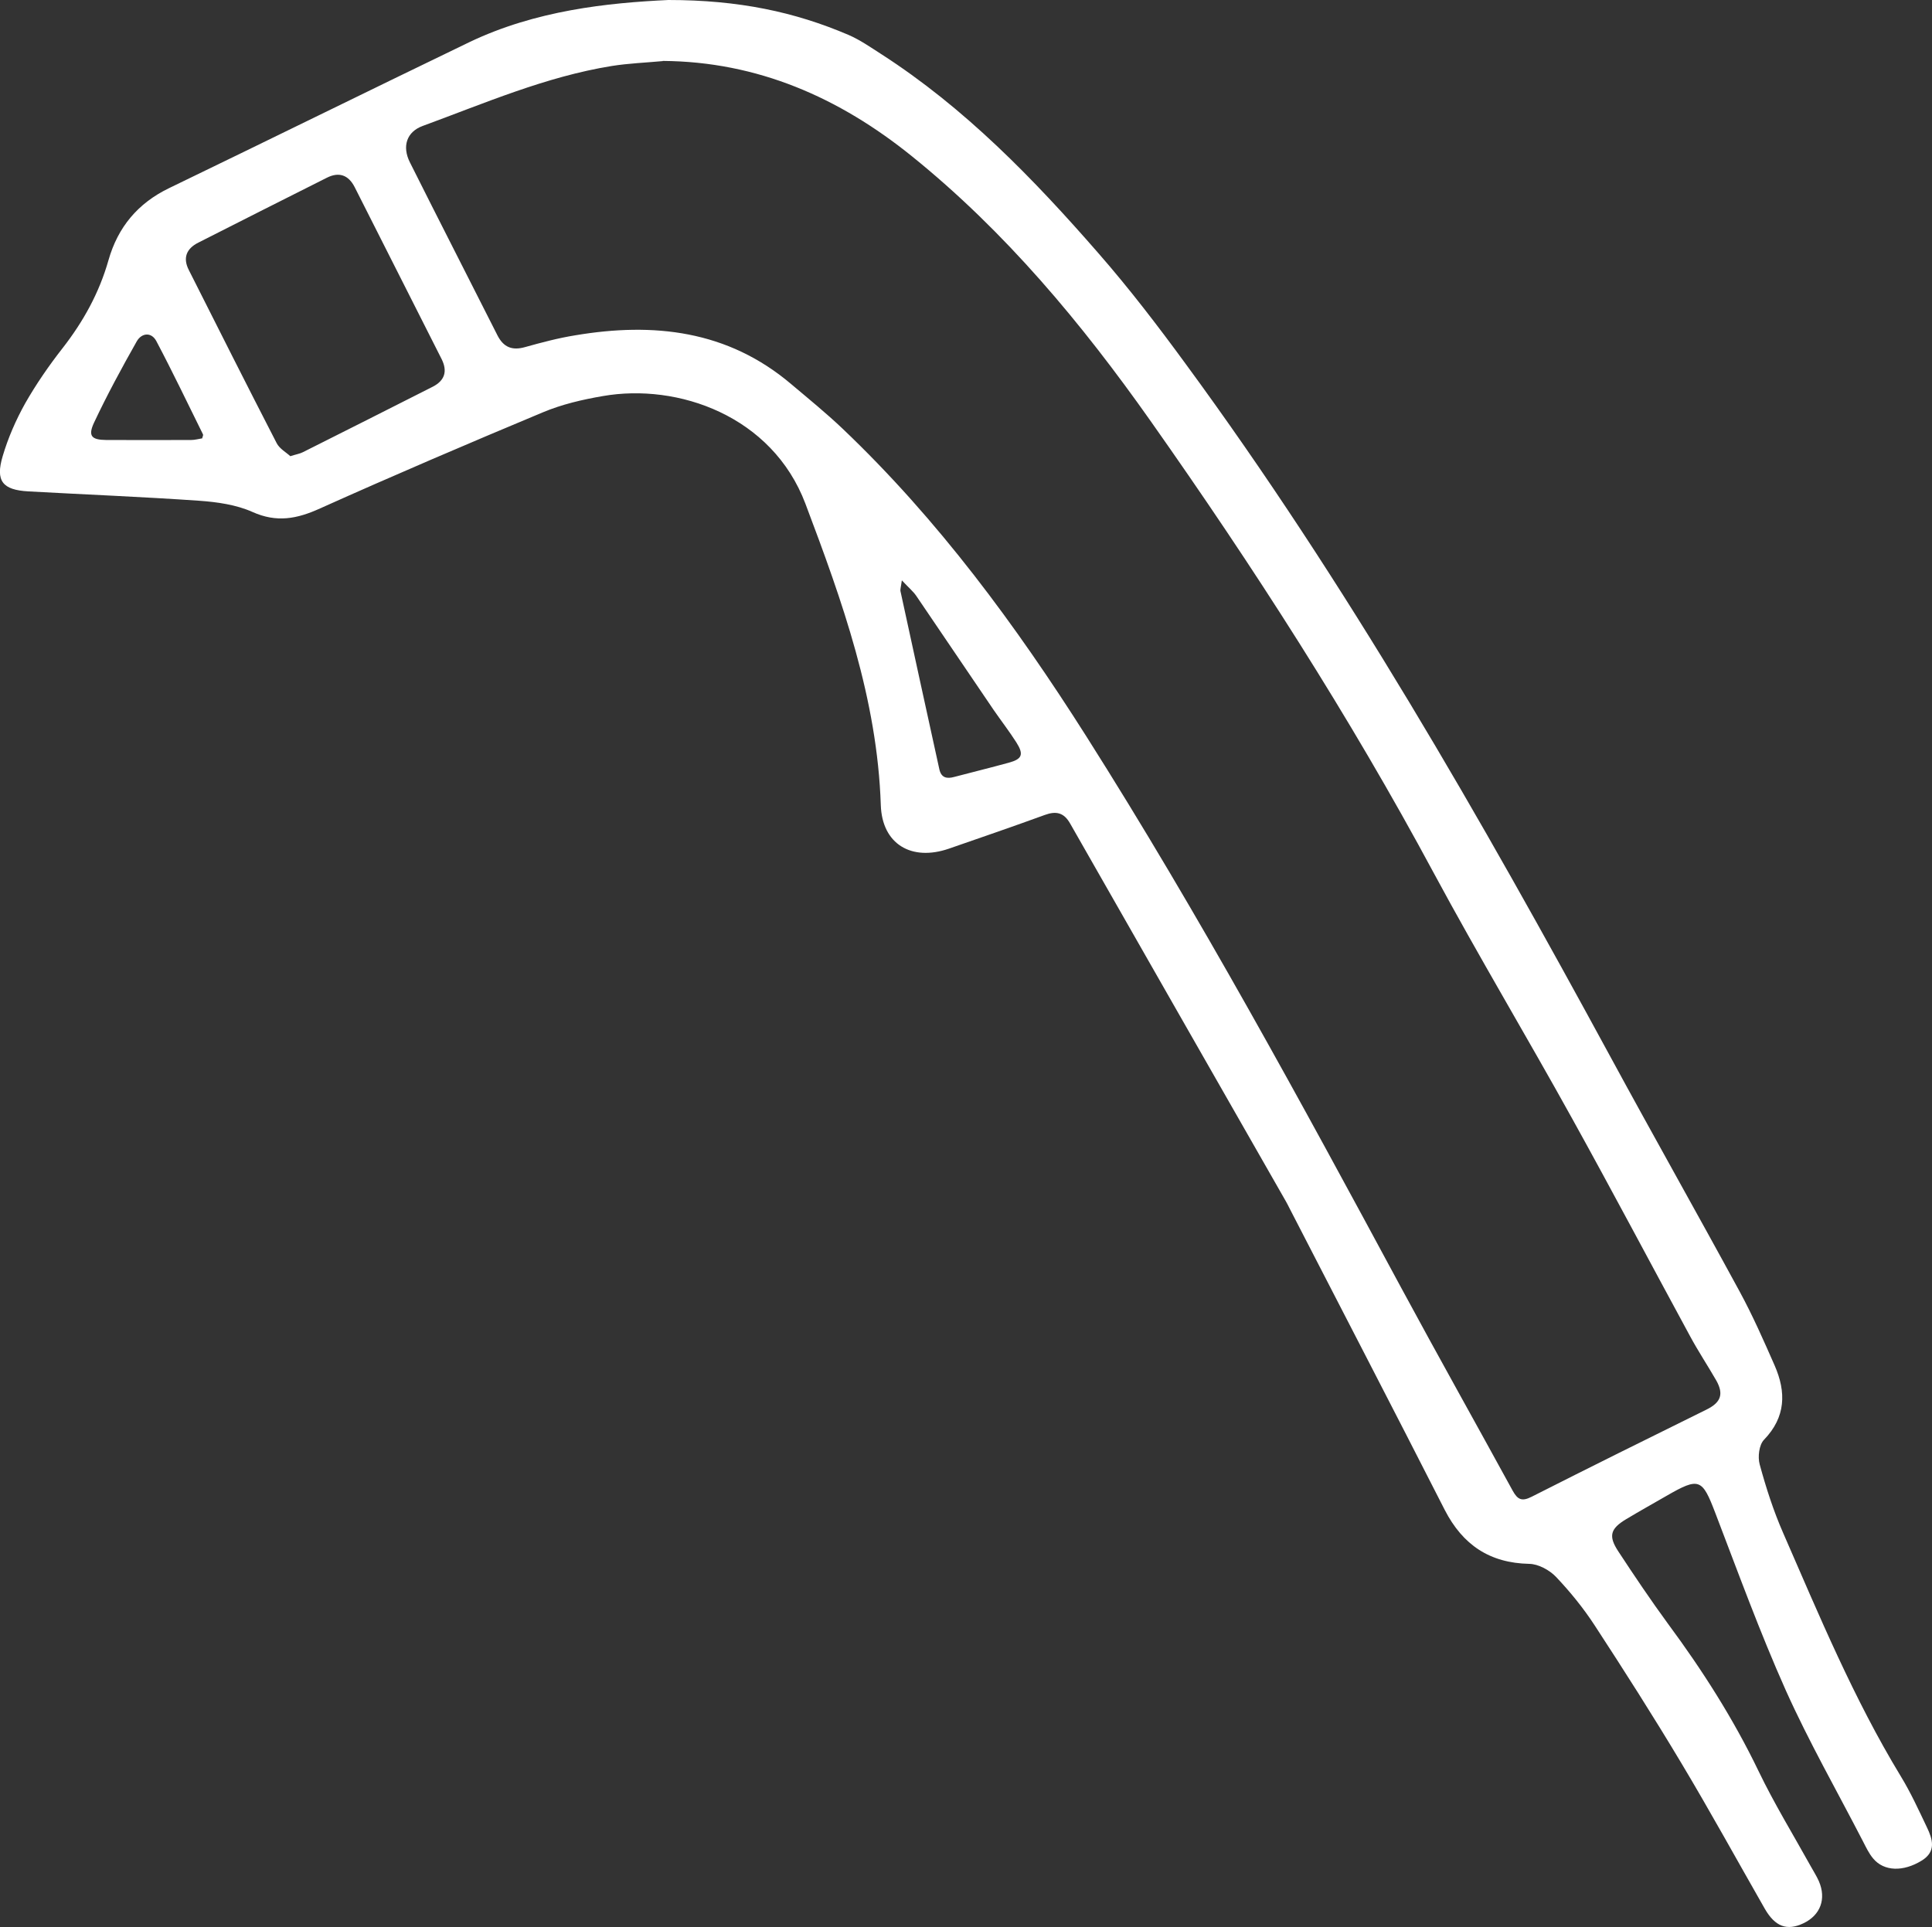 <?xml version="1.0" encoding="UTF-8"?> <svg xmlns="http://www.w3.org/2000/svg" id="Layer_2" data-name="Layer 2" viewBox="0 0 121.43 121.14"><rect x="0" y="0" width="121.43" height="121.14" fill="#333333" stroke="none"/><defs><style> .cls-1 { fill: #fff; } </style></defs><g id="Layer_1-2" data-name="Layer 1"><path class="cls-1" d="M42.01,0c4.42,0,7.94.75,11.31,2.19.72.31,1.38.77,2.05,1.2,5.27,3.39,9.58,7.84,13.66,12.52,1.94,2.22,3.74,4.57,5.48,6.95,10.11,13.77,18.55,28.56,26.69,43.54,2.68,4.94,5.45,9.84,8.14,14.79.82,1.51,1.51,3.08,2.2,4.65.73,1.67.71,3.24-.67,4.67-.31.32-.4,1.08-.27,1.55.4,1.47.87,2.93,1.48,4.32,2.26,5.18,4.43,10.41,7.38,15.27.63,1.03,1.13,2.13,1.65,3.22.36.75.6,1.52-.32,2.09-1.16.72-2.38.69-3.06-.13-.26-.31-.44-.69-.63-1.06-1.63-3.16-3.4-6.26-4.86-9.51-1.63-3.65-3-7.42-4.43-11.15-.82-2.15-1.01-2.26-3.04-1.09-.85.49-1.71.97-2.56,1.48-1,.6-1.13,1.06-.5,2.02,1.01,1.54,2.04,3.07,3.13,4.56,2.16,2.92,4.1,5.96,5.68,9.24.99,2.06,2.19,4.02,3.3,6.02.17.31.36.6.5.92.48,1.11.1,2.13-.96,2.64-1.04.5-1.79.22-2.44-.91-1.75-3.06-3.45-6.16-5.26-9.18-1.74-2.91-3.57-5.78-5.43-8.63-.71-1.09-1.54-2.11-2.43-3.05-.41-.43-1.11-.81-1.68-.82-2.49-.05-4.18-1.19-5.31-3.38-3.23-6.34-6.51-12.66-9.77-18.99-.07-.14-.14-.28-.22-.42-4.52-7.92-9.05-15.83-13.56-23.75-.39-.69-.88-.8-1.59-.54-2,.73-4.01,1.42-6.03,2.12-2.35.81-4.2-.28-4.28-2.74-.22-6.67-2.42-12.81-4.74-18.95-2.09-5.52-8.01-7.59-12.74-6.76-1.28.22-2.57.52-3.76,1.02-4.69,1.96-9.37,3.96-14,6.04-1.45.66-2.73.91-4.26.22-1.01-.45-2.2-.62-3.32-.7-3.58-.25-7.17-.39-10.76-.59-1.62-.09-2.08-.65-1.61-2.22.34-1.15.83-2.27,1.41-3.31.69-1.21,1.49-2.37,2.35-3.47,1.31-1.68,2.31-3.49,2.89-5.54.59-2.07,1.84-3.57,3.8-4.52,6.29-3.04,12.56-6.13,18.86-9.17C33.67.65,38.19.18,42.01,0ZM41.66,3.84c-1.07.1-2.16.14-3.22.31-4.14.67-7.98,2.34-11.88,3.77-1,.37-1.3,1.28-.8,2.28,1.82,3.64,3.68,7.26,5.51,10.89.38.74.92.96,1.73.73,1.04-.29,2.09-.57,3.15-.74,4.93-.83,9.58-.32,13.57,3.06,1.09.92,2.21,1.83,3.24,2.81,6.01,5.72,10.89,12.36,15.3,19.31,7.13,11.25,13.48,22.96,19.8,34.68,2.31,4.28,4.69,8.52,7.02,12.78.31.56.58.68,1.19.37,3.65-1.85,7.32-3.67,10.99-5.48.89-.44,1.1-.96.61-1.83-.54-.94-1.14-1.84-1.65-2.79-2.47-4.55-4.89-9.13-7.4-13.66-2.86-5.17-5.9-10.24-8.7-15.44-5.3-9.87-11.35-19.27-17.8-28.42-4.33-6.14-9.13-11.91-15.02-16.66-4.55-3.67-9.68-5.94-15.65-5.98ZM18.24,28.68c.37-.12.59-.15.79-.25,2.73-1.37,5.45-2.74,8.17-4.12.76-.39.94-.98.55-1.75-1.82-3.6-3.64-7.2-5.46-10.8-.39-.76-.98-.97-1.74-.59-2.7,1.35-5.39,2.72-8.08,4.08-.76.38-.99.97-.6,1.73,1.83,3.63,3.66,7.27,5.52,10.88.18.35.6.58.86.82ZM56.68,36.5c-.06.44-.11.57-.08.68.81,3.73,1.62,7.45,2.44,11.18.12.54.47.61.94.48,1.14-.3,2.28-.58,3.41-.89.86-.23.97-.52.49-1.28-.44-.69-.95-1.35-1.42-2.03-1.63-2.39-3.24-4.79-4.87-7.18-.2-.29-.48-.52-.9-.97ZM12.7,27.57c.04-.14.08-.21.06-.26-.97-1.96-1.91-3.93-2.93-5.86-.31-.59-.92-.53-1.23,0-.95,1.68-1.87,3.38-2.69,5.12-.39.84-.16,1.08.77,1.09,1.78.01,3.55,0,5.33,0,.24,0,.48-.07.68-.1Z"></path></g></svg> 